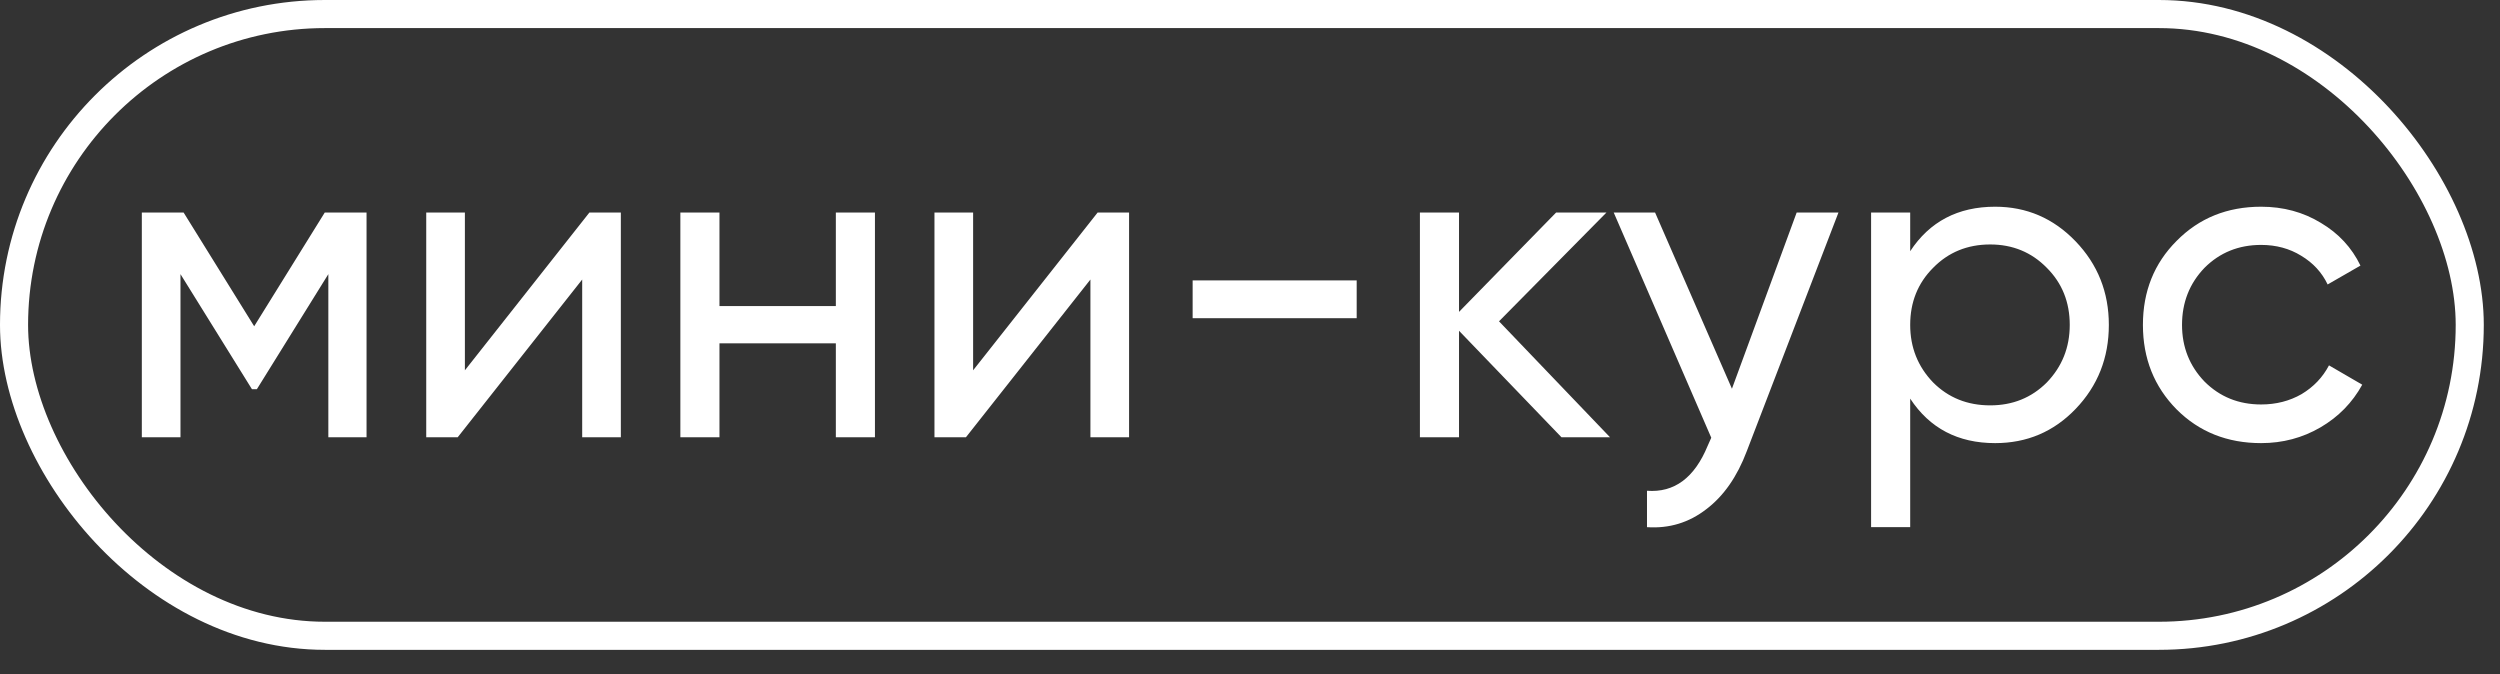 <?xml version="1.0" encoding="UTF-8"?> <svg xmlns="http://www.w3.org/2000/svg" width="89" height="24" viewBox="0 0 89 24" fill="none"><rect x="0" y="0" width="89" height="24" fill="#333333" stroke="none"/><rect x="0.5" y="0.5" width="87.423" height="22.134" rx="11.067" stroke="white"></rect><path d="M11.561 7.567H13.049V15.567H11.689V9.759L9.145 13.855H8.969L6.425 9.759V15.567H5.049V7.567H6.537L9.049 11.615L11.561 7.567ZM16.55 13.183L20.982 7.567H22.102V15.567H20.726V9.951L16.294 15.567H15.174V7.567H16.55V13.183ZM29.756 10.895V7.567H31.148V15.567H29.756V12.223H25.613V15.567H24.221V7.567H25.613V10.895H29.756ZM34.643 13.183L39.075 7.567H40.195V15.567H38.819V9.951L34.387 15.567H33.267V7.567H34.643V13.183ZM48.298 11.327H42.458V9.983H48.298V11.327ZM53.365 11.439L57.317 15.567H55.589L51.941 11.775V15.567H50.549V7.567H51.941V11.103L55.397 7.567H57.189L53.365 11.439ZM61.657 13.839L63.961 7.567H65.449L62.185 16.063C61.843 16.97 61.363 17.658 60.745 18.127C60.126 18.607 59.422 18.82 58.633 18.767V17.471C59.603 17.546 60.323 17.012 60.793 15.871L60.921 15.583L57.449 7.567H58.921L61.657 13.839ZM71.027 7.359C72.147 7.359 73.102 7.77 73.891 8.591C74.68 9.412 75.075 10.404 75.075 11.567C75.075 12.74 74.68 13.738 73.891 14.559C73.112 15.37 72.158 15.775 71.027 15.775C69.704 15.775 68.696 15.247 68.003 14.191V18.767H66.611V7.567H68.003V8.943C68.696 7.887 69.704 7.359 71.027 7.359ZM70.851 14.431C71.651 14.431 72.323 14.159 72.867 13.615C73.411 13.05 73.683 12.367 73.683 11.567C73.683 10.756 73.411 10.079 72.867 9.535C72.323 8.98 71.651 8.703 70.851 8.703C70.04 8.703 69.363 8.98 68.819 9.535C68.275 10.079 68.003 10.756 68.003 11.567C68.003 12.367 68.275 13.05 68.819 13.615C69.363 14.159 70.04 14.431 70.851 14.431ZM80.496 15.775C79.291 15.775 78.288 15.375 77.488 14.575C76.688 13.764 76.288 12.762 76.288 11.567C76.288 10.372 76.688 9.375 77.488 8.575C78.288 7.764 79.291 7.359 80.496 7.359C81.285 7.359 81.995 7.551 82.624 7.935C83.253 8.308 83.723 8.815 84.032 9.455L82.864 10.127C82.661 9.7 82.347 9.359 81.92 9.103C81.504 8.847 81.029 8.719 80.496 8.719C79.696 8.719 79.024 8.991 78.48 9.535C77.947 10.09 77.68 10.767 77.68 11.567C77.68 12.356 77.947 13.028 78.48 13.583C79.024 14.127 79.696 14.399 80.496 14.399C81.029 14.399 81.509 14.276 81.936 14.031C82.363 13.775 82.688 13.434 82.912 13.007L84.096 13.695C83.744 14.335 83.248 14.842 82.608 15.215C81.968 15.588 81.264 15.775 80.496 15.775Z" fill="white"></path></svg> 